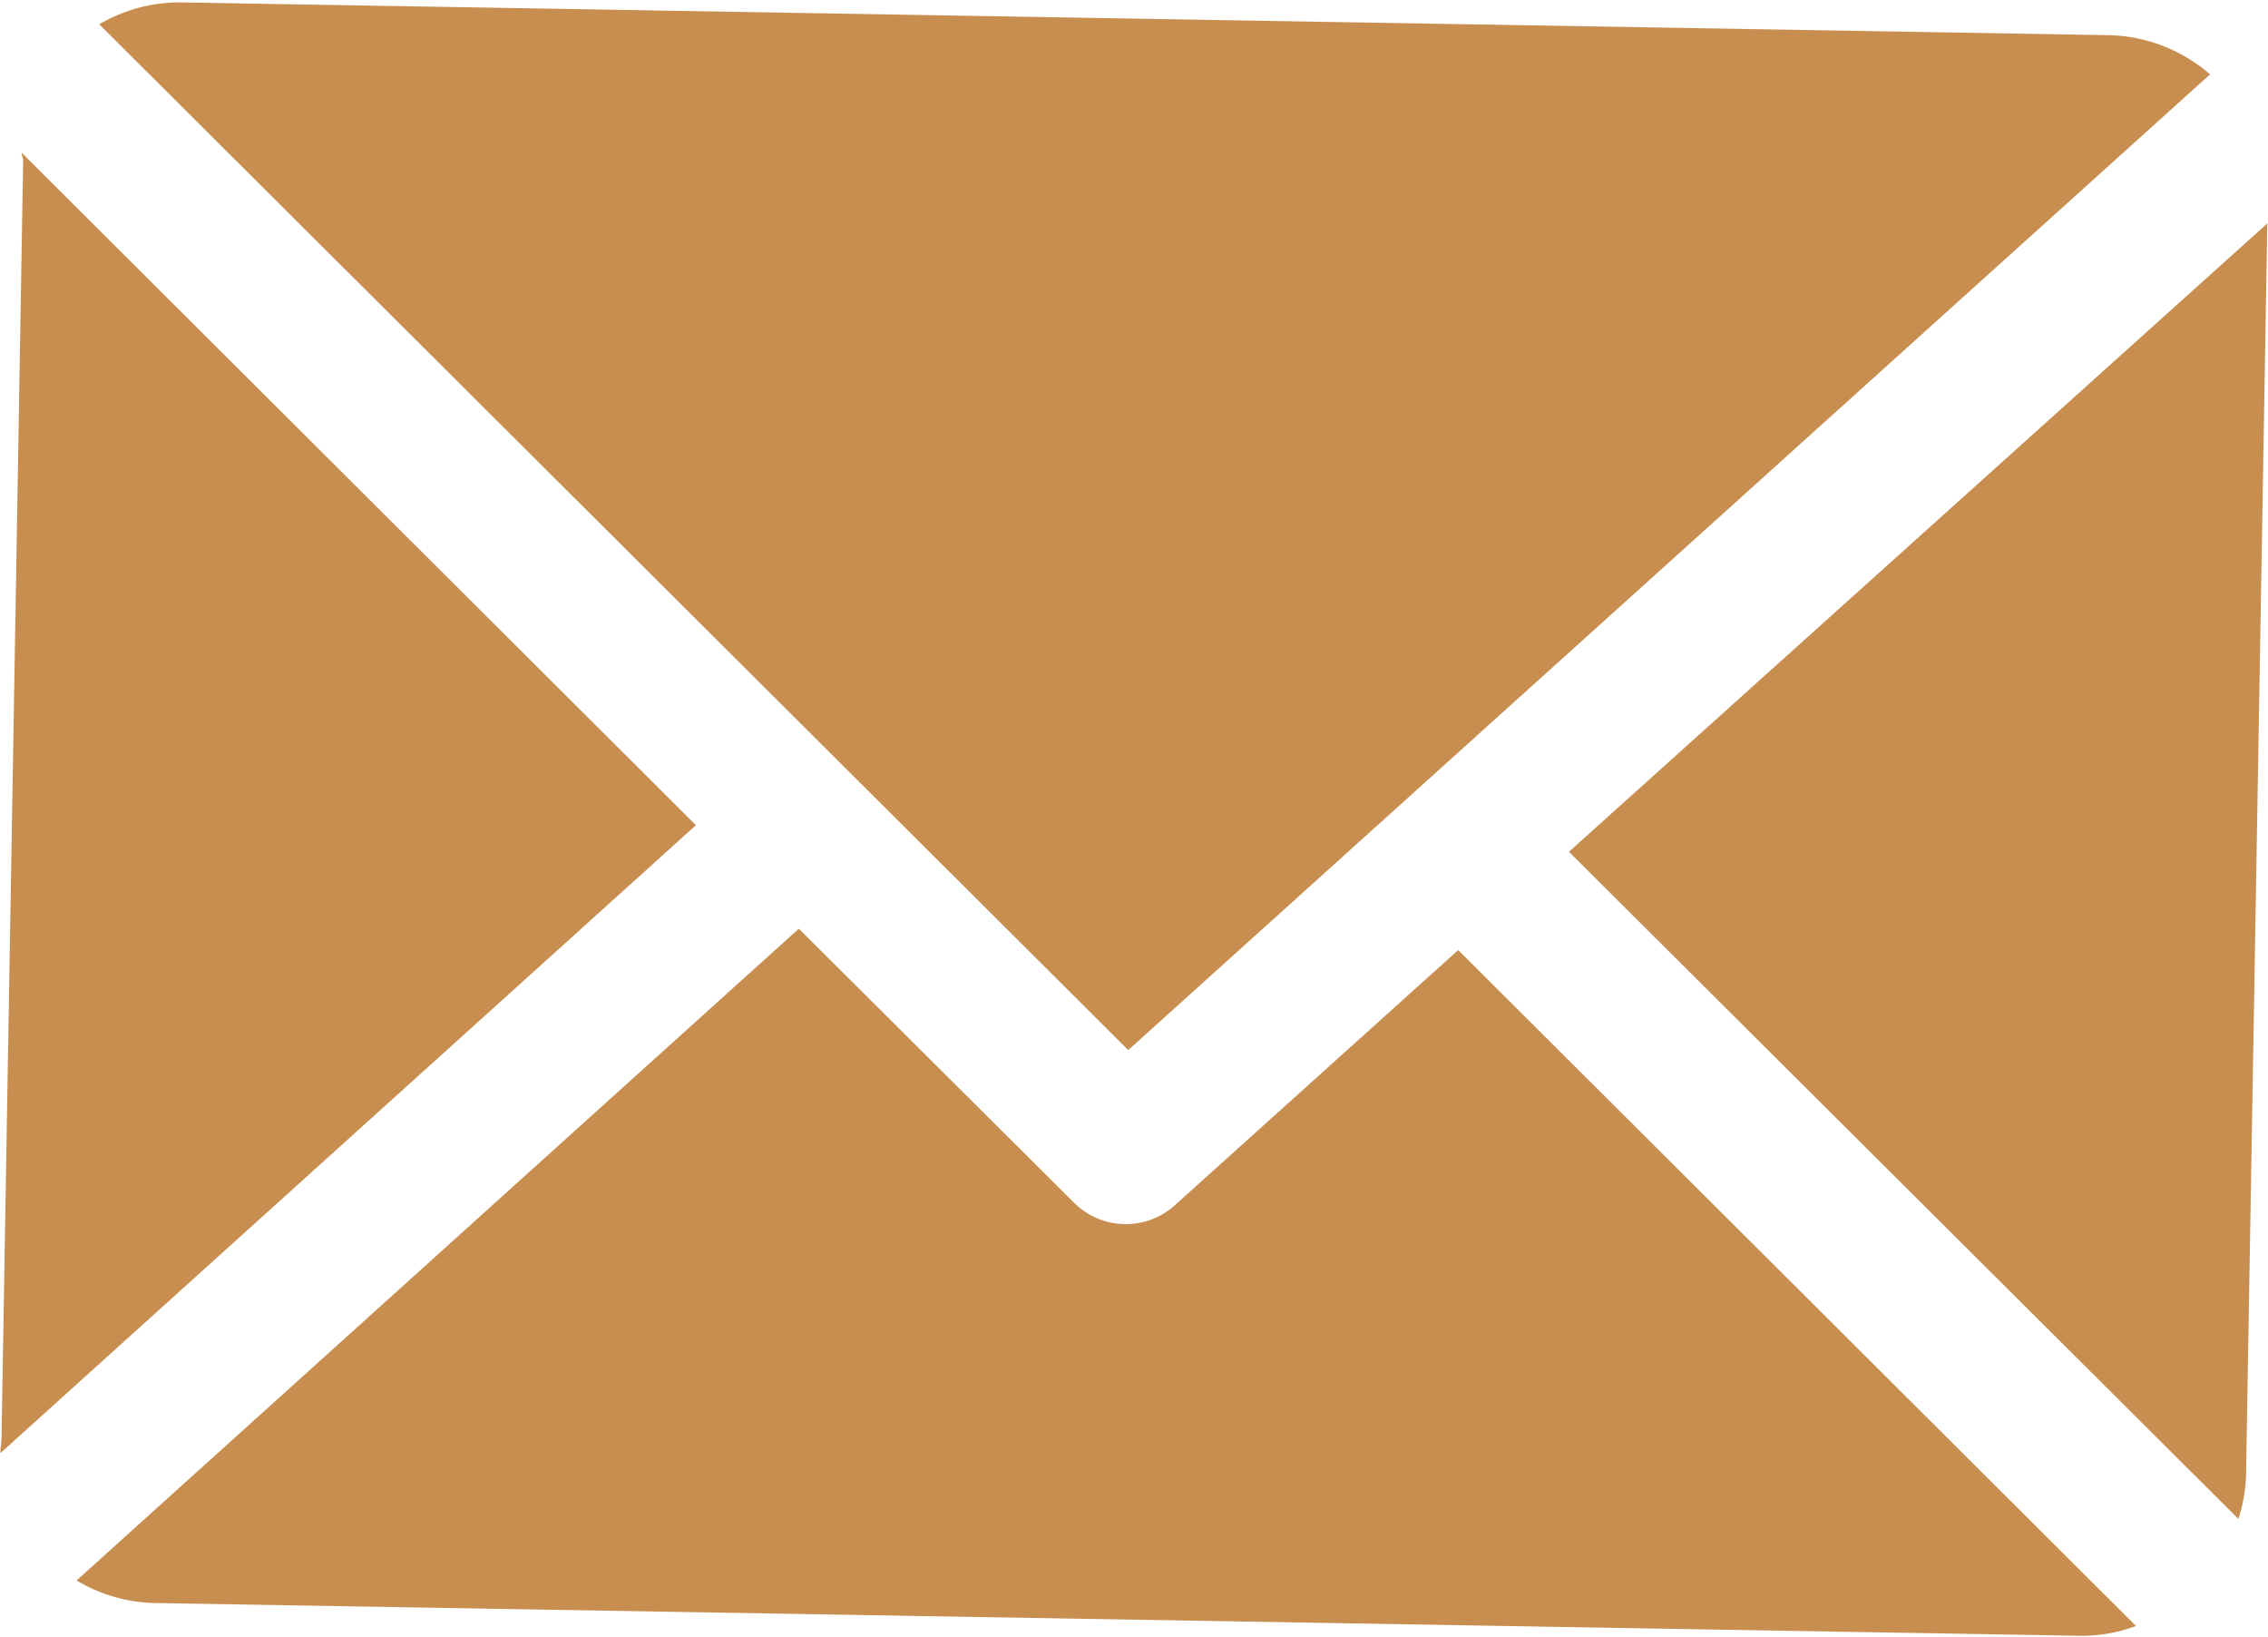 <svg xmlns="http://www.w3.org/2000/svg" width="29.242" height="21.096" viewBox="0 0 29.242 21.096"><g transform="matrix(-1, -0.017, 0.017, -1, 28.923, 21.121)"><path d="M8.817,16.662c0,.033.023.065.021.1L0,8.244,8.827,0c.005.059-.011.118-.011.178Z" transform="translate(20.123 1.898)" fill="#c78e4f"/><path d="M17.389,8.831,13.781,5.36a.944.944,0,0,0-1.3-.01L8.885,8.7,0,.138A2.047,2.047,0,0,1,.691,0H25.562a2.046,2.046,0,0,1,.993.274Z" transform="translate(1.385)" fill="#c78e4f"/><path d="M13.73,0,27.218,12.993a2.044,2.044,0,0,1-1.042.3H1.3A2.05,2.05,0,0,1,0,12.81Z" transform="translate(0.771 7.339)" fill="#c78e4f"/><path d="M0,16.7V.536A2.052,2.052,0,0,1,.089,0L8.864,8.45Z" transform="translate(0 1.541)" fill="#c78e4f"/></g></svg>